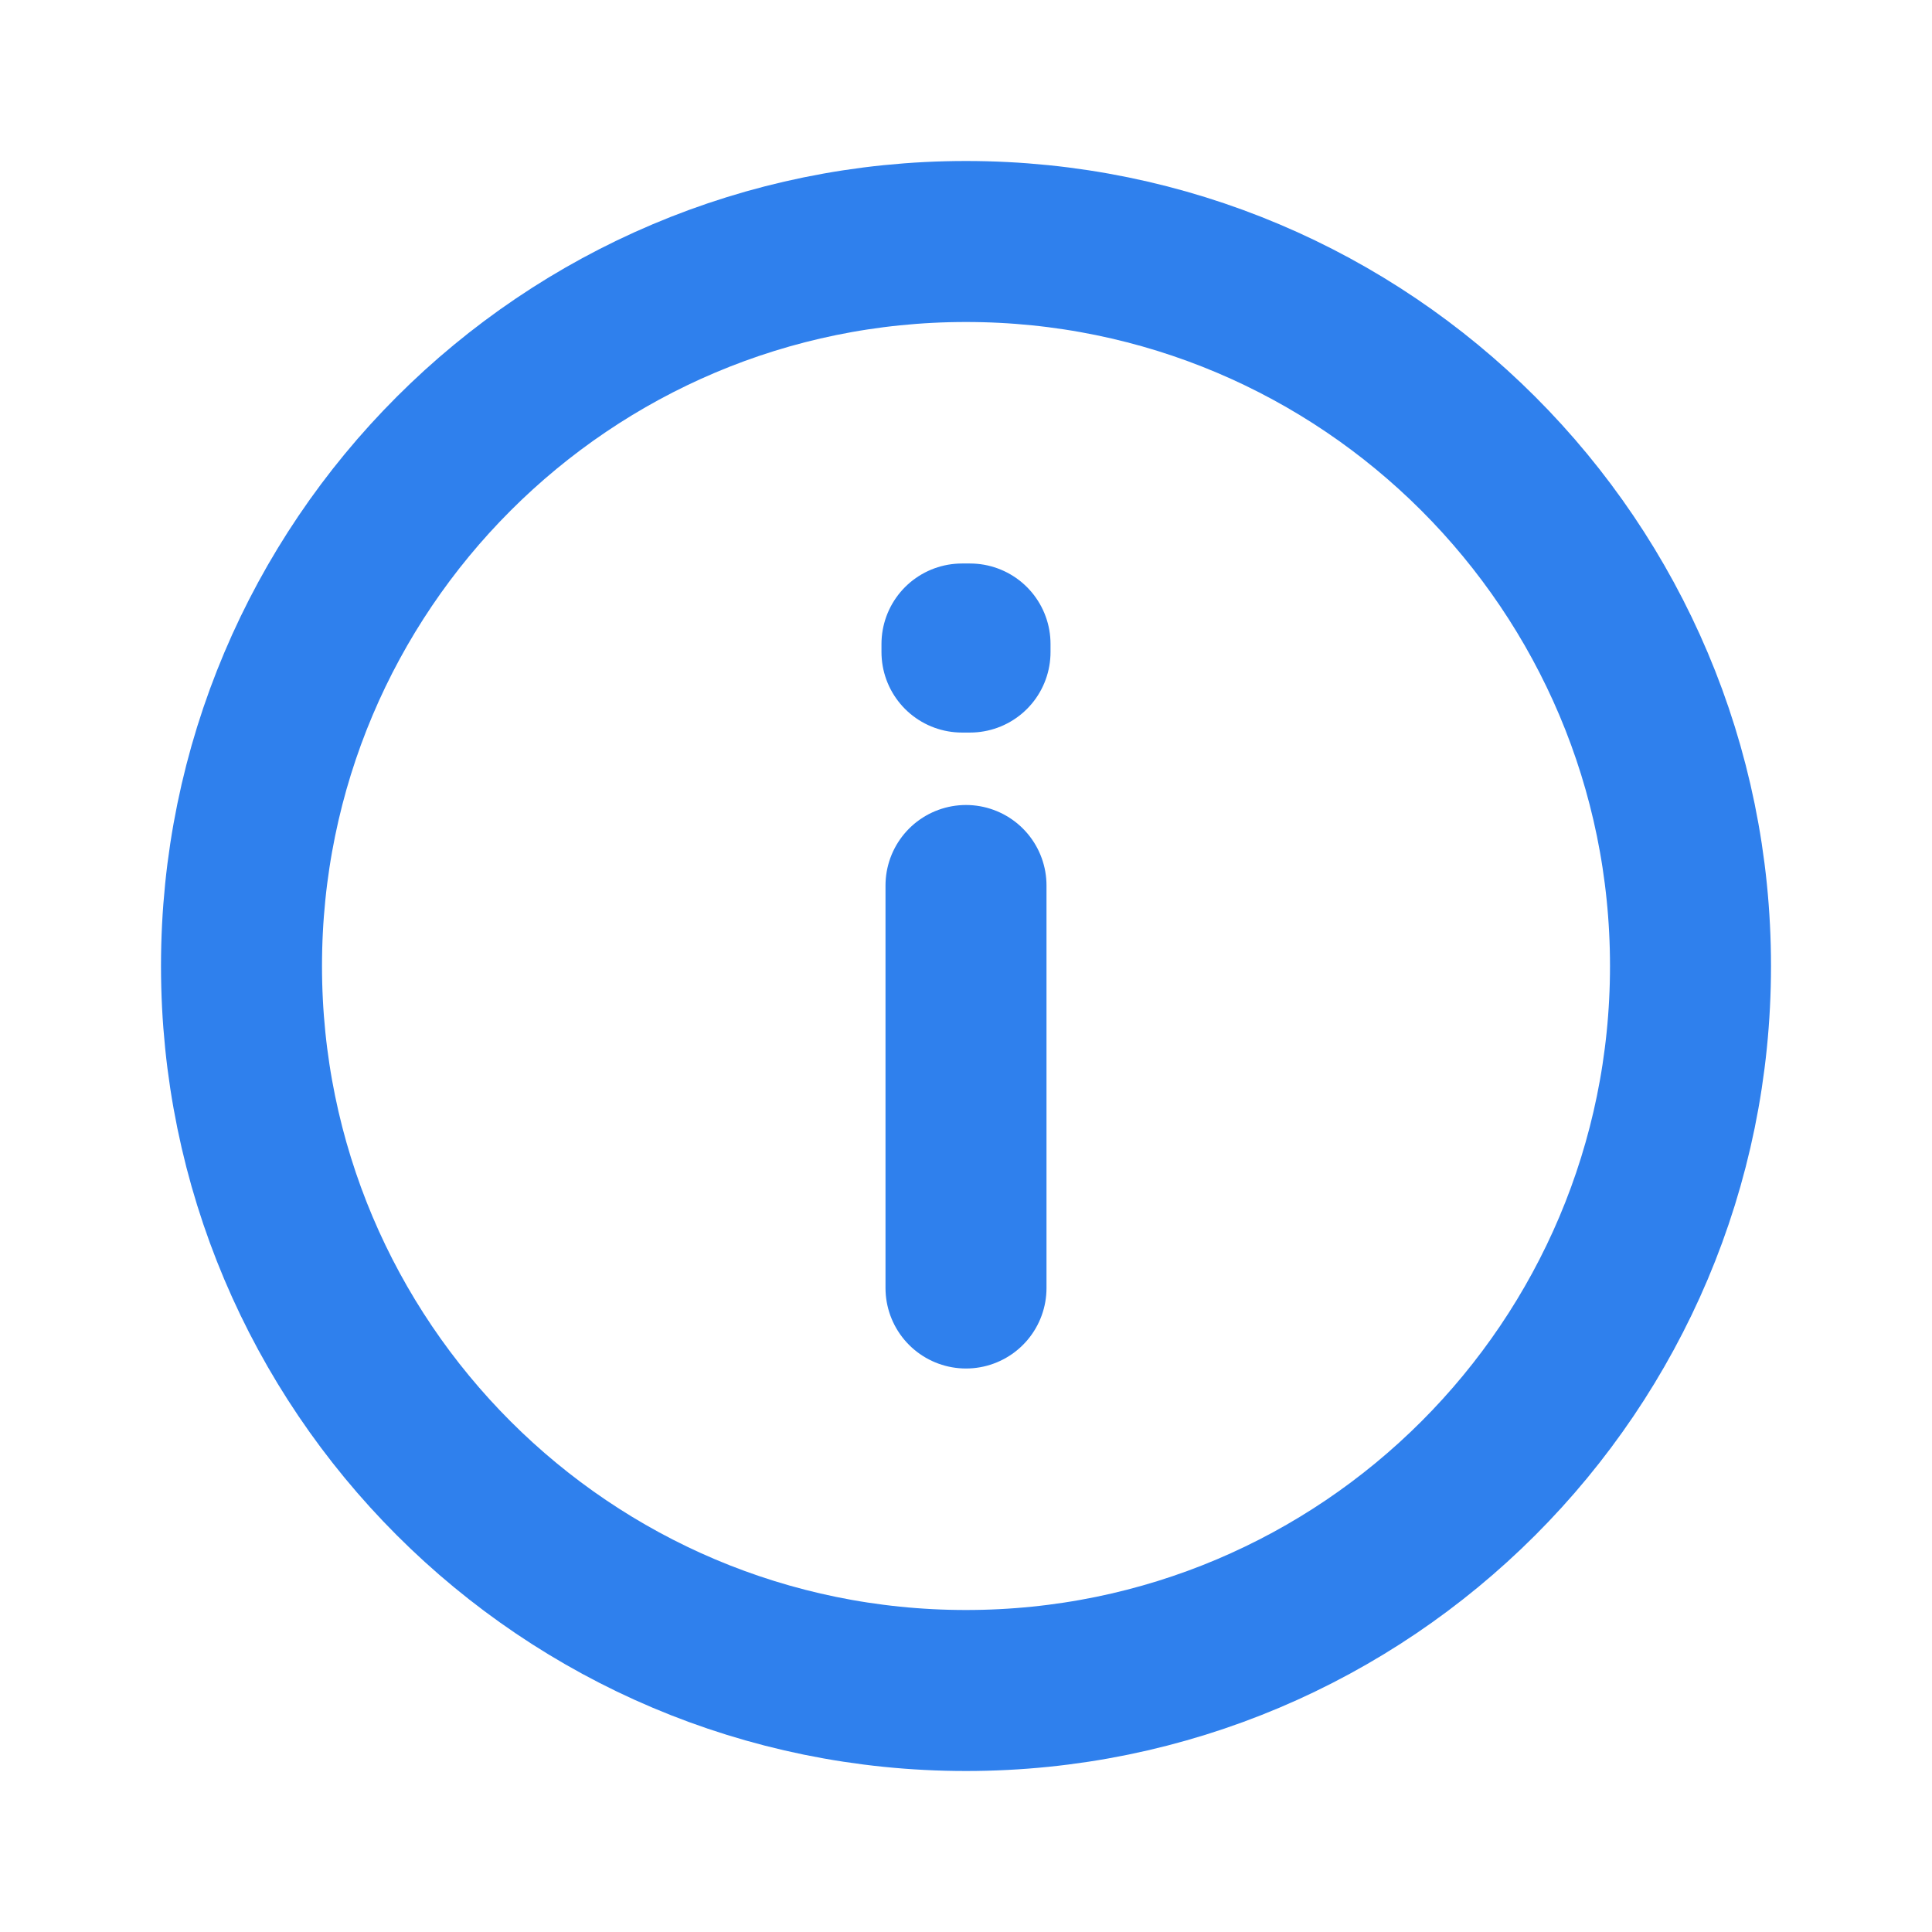 <?xml version="1.0" encoding="UTF-8"?> <svg xmlns="http://www.w3.org/2000/svg" width="24" height="24" viewBox="0 0 24 24" fill="none"> <path d="M12 21C16.971 21 21 16.971 21 12C21 7.029 16.971 3 12 3C7.029 3 3 7.029 3 12C3 16.971 7.029 21 12 21Z" stroke="#2F80ED" stroke-width="2" stroke-linecap="round" stroke-linejoin="round"></path> <path d="M12 11V16" stroke="#2F80ED" stroke-width="2" stroke-linecap="round" stroke-linejoin="round"></path> <path d="M11.95 8H12.05V8.1H11.95V8Z" stroke="#2F80ED" stroke-width="2" stroke-linecap="round" stroke-linejoin="round"></path> </svg> 